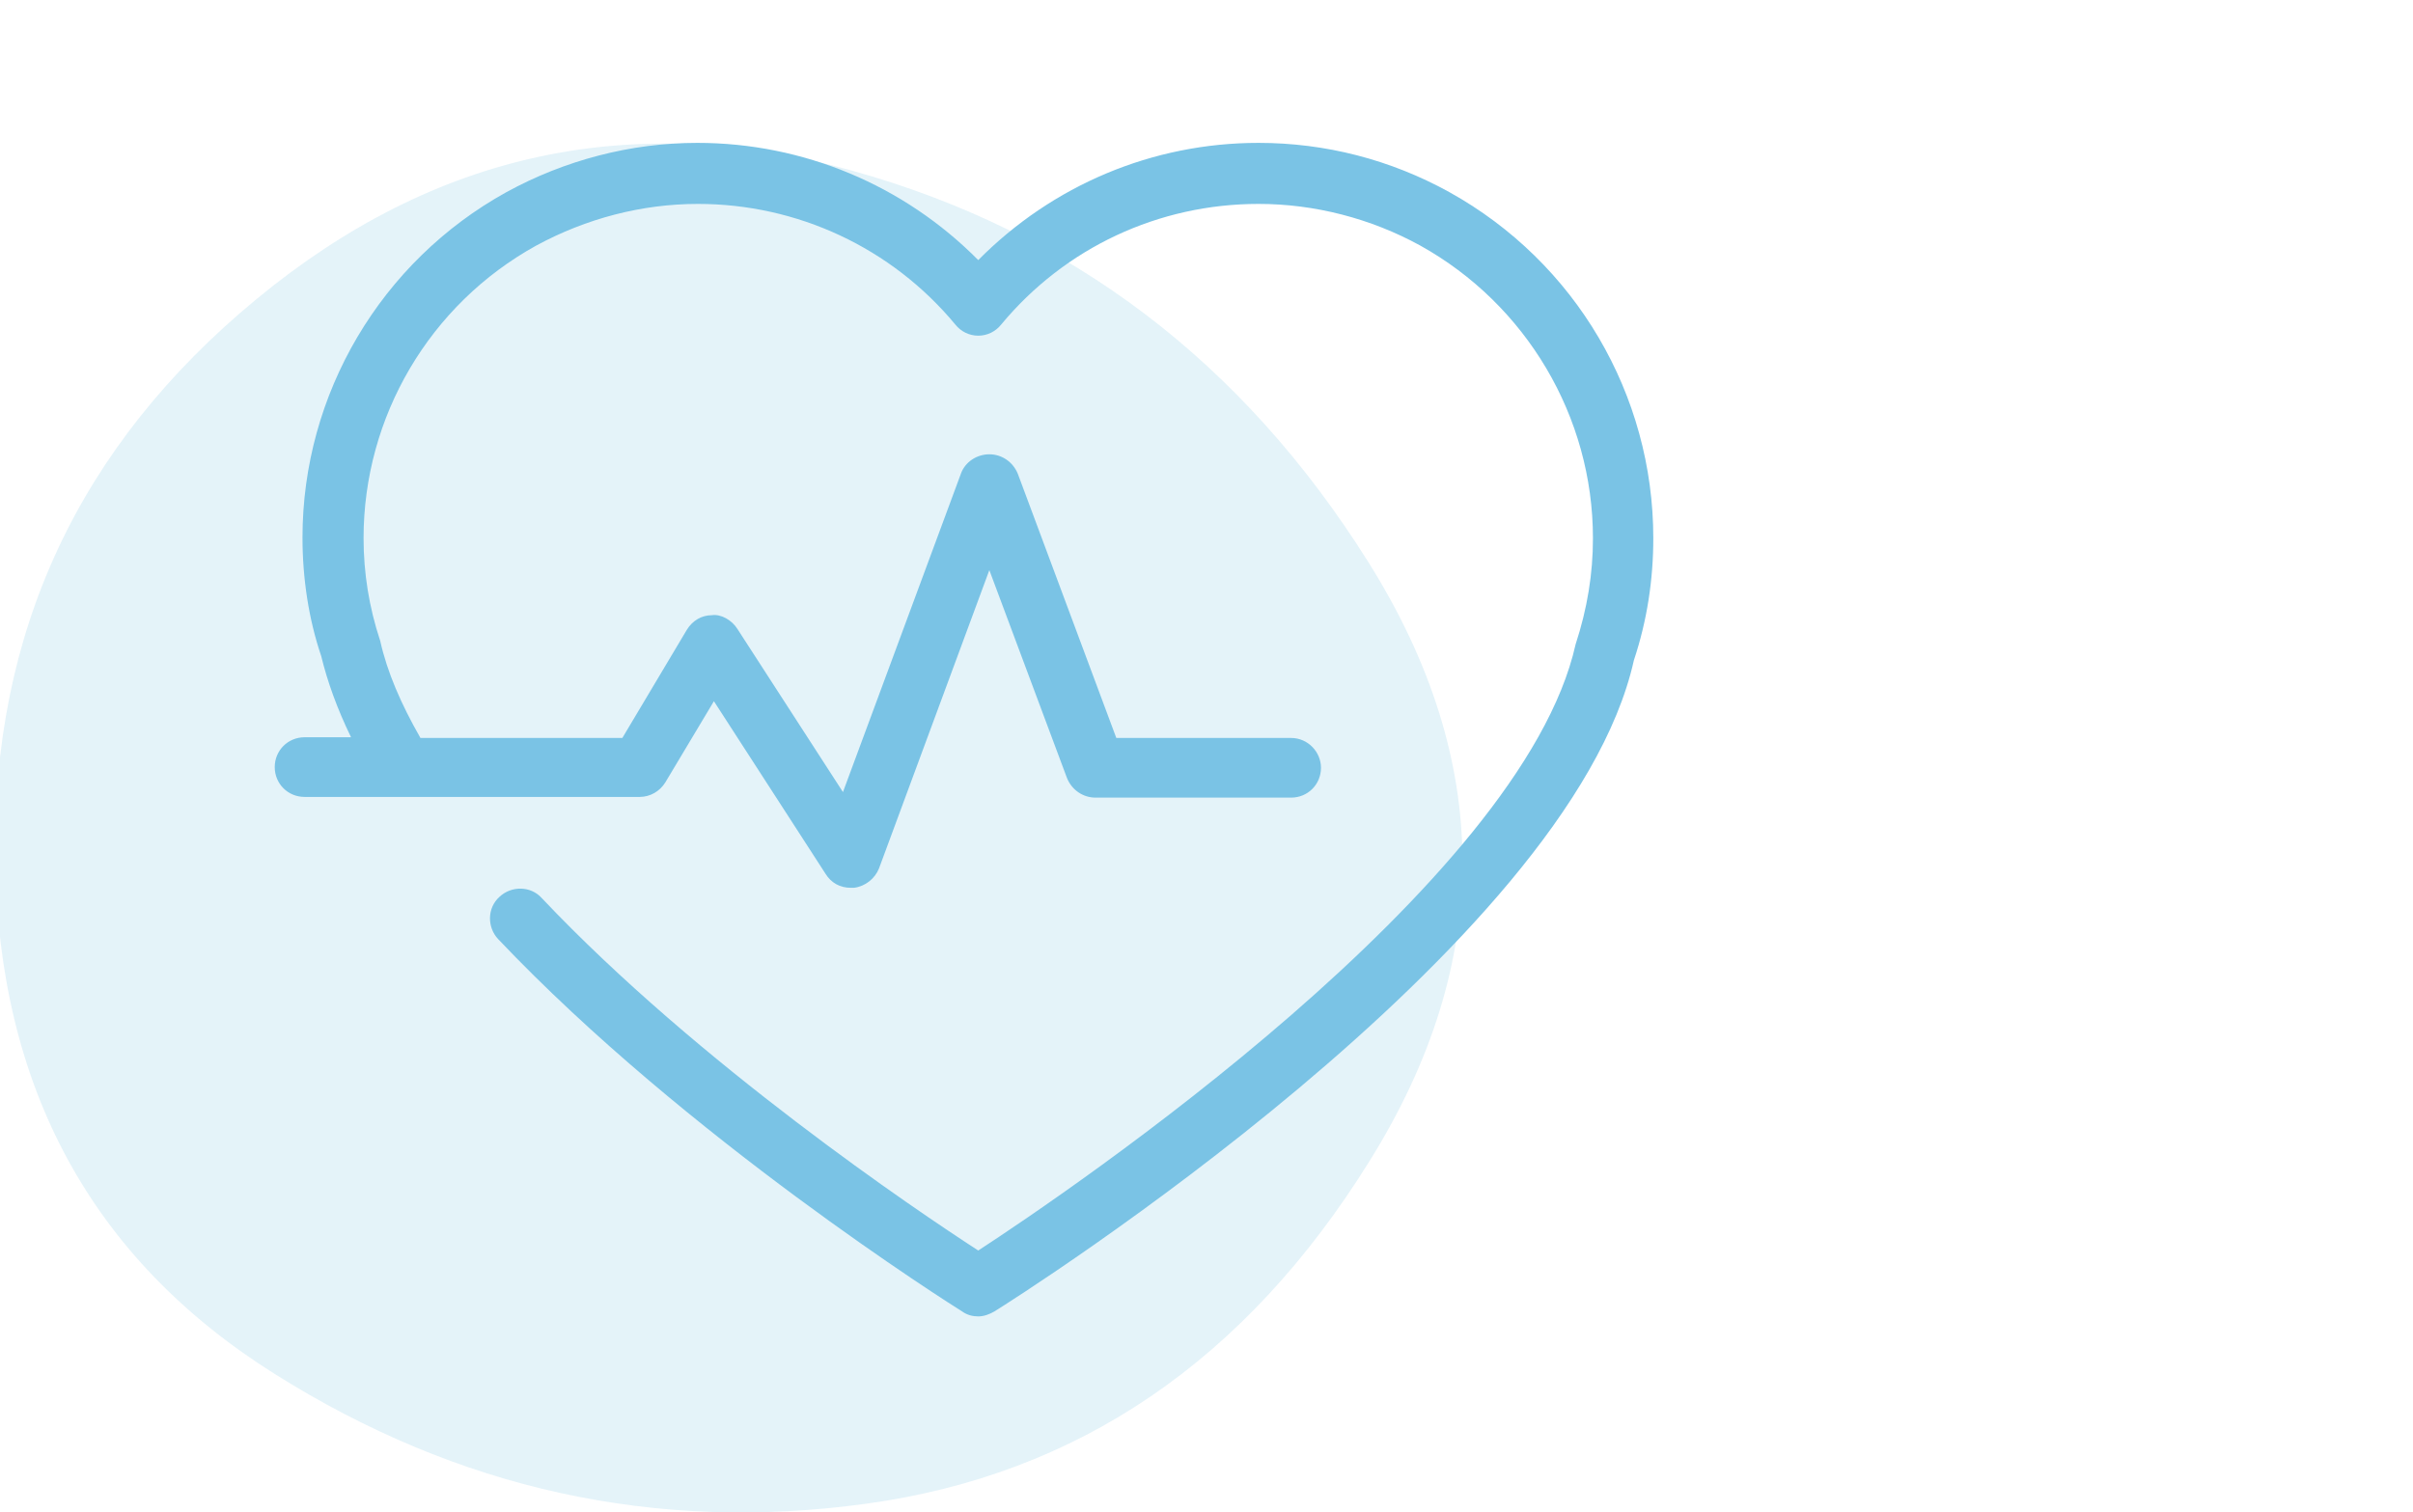 <?xml version="1.0" encoding="utf-8"?>
<!-- Generator: Adobe Illustrator 23.0.6, SVG Export Plug-In . SVG Version: 6.00 Build 0)  -->
<svg version="1.1" id="Icons" xmlns="http://www.w3.org/2000/svg" xmlns:xlink="http://www.w3.org/1999/xlink" x="0px" y="0px"
	 viewBox="0 0 347.8 218" style="enable-background:new 0 0 347.8 218;" xml:space="preserve">
<style type="text/css">
	.st0{display:none;fill:#F3F9FD;}
	.st1{opacity:0.2;fill:#7AC3E5;}
	.st2{display:none;}
	.st3{display:inline;fill:#7AC3E5;}
	.st4{display:none;fill:#7AC3E5;}
	.st5{fill:#7AC3E5;}
	.st6{display:inline;fill:#71C4E1;}
</style>
<path id="blob" class="st0" d="M198.1,167.3c-17.9,28.8-42,45.2-72.5,49.4s-58.9-2.1-85.3-18.7S0.5,156.7,0,123.9S12,64.2,37.7,43
	S92,15.8,123.5,24.6s56.3,27.6,74.4,56.4S216,138.6,198.1,167.3z"/>
<path id="blob2" class="st1" d="M197.4,167.4c-17.9,28.8-42,45.2-72.5,49.4s-58.9-2.1-85.3-18.7S-0.2,156.8-0.7,124
	s12-59.7,37.7-80.9s54.2-27.3,85.8-18.5s56.3,27.6,74.4,56.4S215.3,138.7,197.4,167.4z"/>
<g class="st2">
	<path class="st3" d="M220.1,97.3c-15.8,0-28.7-12.8-28.7-28.6S204.2,40,220,40s28.7,12.8,28.7,28.6l0,0
		C248.7,84.4,235.9,97.3,220.1,97.3L220.1,97.3z M220.1,45.3c-12.9,0-23.4,10.4-23.4,23.3S207.1,92,220,92
		c12.9,0,23.4-10.4,23.4-23.3l0,0C243.4,55.7,233,45.3,220.1,45.3L220.1,45.3z"/>
	<path class="st3" d="M220.1,84.6c-8.9,0-16-7.1-16.1-16c0-8.9,7.1-16,16-16.1c8.9,0,16,7.1,16.1,16l0,0
		C236.1,77.4,228.9,84.6,220.1,84.6L220.1,84.6z M220.1,57.9c-5.9,0-10.7,4.7-10.7,10.6s4.7,10.7,10.6,10.7s10.7-4.7,10.7-10.6l0,0
		C230.7,62.7,226,58,220.1,57.9L220.1,57.9z"/>
	<path class="st3" d="M134.7,37.2c-7.4,0-13.3-6-13.3-13.3c0-7.4,6-13.3,13.3-13.3c7.4,0,13.3,6,13.3,13.3S142,37.1,134.7,37.2z
		 M134.7,15.8c-4.4,0-8,3.6-8,8s3.6,8,8,8s8-3.6,8-8S139.1,15.8,134.7,15.8z"/>
	<path class="st3" d="M118,129h-3.5v-5.3h3.5c17.8,0,33.1-12.7,36.3-30.3l8.7-47.5c1.2-6.7-0.9-13.7-5.7-18.5c-3-3.1-7-5-11.3-5.5
		l-2.2-0.2l0.6-5.3l2.2,0.2c5.5,0.6,10.6,3.1,14.5,7c6.1,6.1,8.8,14.8,7.2,23.2l-8.7,47.5C156,114.4,138.5,129,118,129L118,129z"/>
	<path class="st3" d="M117.7,114.1h-2.5v-5.3h2.5c11.6-0.1,21.5-8.6,23.3-20.1l6.8-45.6c0.4-2.8-1.2-5.4-3.9-6.2l-4.4-1.4l1.6-5.1
		l4.4,1.4c5.1,1.6,8.3,6.8,7.5,12.1l-6.8,45.6C144.1,103.6,132,114,117.7,114.1z"/>
	<path class="st3" d="M95.8,37.2c-7.4,0-13.3-6-13.3-13.4s6-13.3,13.4-13.3c7.3,0,13.3,6,13.3,13.3C109.1,31.2,103.1,37.2,95.8,37.2
		z M95.8,15.8c-4.4,0-8,3.6-7.9,8s3.6,8,8,7.9c4.4,0,7.9-3.6,7.9-8C103.8,19.4,100.2,15.8,95.8,15.8L95.8,15.8z"/>
	<path class="st3" d="M115.9,129h-3.5c-20.4,0-37.9-14.6-41.6-34.7l-8.7-47.5c-1.5-8.5,1.2-17.1,7.2-23.2c3.9-3.9,9-6.4,14.5-7
		l2.1-0.2l0.6,5.3l-2.2,0.2C80,22.4,76,24.3,73,27.4c-4.8,4.9-7,11.8-5.7,18.5L76,93.4c3.2,17.5,18.5,30.3,36.3,30.3h3.5L115.9,129
		L115.9,129z"/>
	<path class="st3" d="M115.2,114.1h-2.5c-14.3-0.1-26.4-10.5-28.6-24.6l-6.8-45.6c-0.8-5.3,2.4-10.5,7.5-12.1l4.4-1.4l1.6,5.1
		l-4.4,1.4c-2.7,0.8-4.3,3.5-3.9,6.2l6.8,45.6c1.8,11.5,11.6,20,23.3,20.1h2.5L115.2,114.1z"/>
	<path class="st3" d="M168,175.2c-1.3,0-2.6-0.1-3.9-0.2c-23.9-2.1-42.3-22.1-42.4-46.1v-3.1h5.3v3.1c0.1,21.2,16.4,38.9,37.5,40.8
		c11.2,1,22.4-2.9,30.7-10.5c8.8-8.2,13.8-19.7,13.8-31.8V93.2h5.3v34.1c0,13.5-5.6,26.5-15.5,35.7
		C190.5,170.8,179.4,175.2,168,175.2z"/>
	<path class="st3" d="M168,192c-34.9,0-63.1-28.3-63.2-63.2V126h5.3v2.9c0,31.9,25.9,57.8,57.8,57.8s57.8-25.9,57.8-57.8V93.2h5.3
		v35.7C231.1,163.7,202.9,192,168,192L168,192z"/>
</g>
<path class="st4" d="M337.8,16.6c-2-0.5-4.1,0.7-4.7,2.7c-5.6,21.4-21.9,43-48.5,64.2c-3.6,2.9-7.4,5.7-11.3,8.6
	c-0.4,0-0.8,0-1.2,0.1c-7.6,1-14.2,4.3-16.2,5.3c-3.9,2.2-10.5,6.6-14.2,8.6c-3.7,1.9-25,13.6-37.1,19.8
	c-7.3,3.7-32.3,14.2-36.3,15.8s-14.4,6.6-17.2,8.5c-4.2,2.7-13.4,8.6-16.4,10.9c-28.9,10.6-49.3,16.3-49.6,16.4
	c-2,0.6-3.2,2.7-2.6,4.7s2.7,3.2,4.7,2.6c0.3-0.1,11.9-3.4,30.1-9.5c5-1.7,10.5-3.6,16.4-5.7c0.3,0.2,0.7,0.3,1.1,0.4
	c2.2,0.6,6.1,0,12-1.1c6.6-1.2,8.9-1.4,17.5-4.2c8-2.6,42.8-19,51.3-23.5c8.5-4.4,39.5-22.9,43-25.3c3.6-2.4,8.8-6.6,11.3-9.5
	c2-2.2,3-3.7,3.9-5.4c5.5-3.8,10.7-7.7,15.5-11.5c28-22.3,45.2-45.3,51.2-68.3C341.1,19.2,339.9,17.1,337.8,16.6z"/>
<g>
	<path class="st5" d="M238.3,77.6c0,6-0.9,11.9-2.8,17.6c-9.2,41.4-88.8,91.8-92.2,93.9c-0.7,0.4-1.5,0.7-2.3,0.7s-1.6-0.2-2.3-0.7
		c-1.6-1-39.8-25.1-66.9-53.7c-1.6-1.7-1.6-4.5,0.2-6.1c1.7-1.6,4.5-1.6,6.1,0.2c22.6,23.9,54.1,45.1,62.9,50.8
		c13.2-8.6,78.4-52.8,86.1-87.4c1.7-5.2,2.5-10.2,2.5-15.3c0-17.5-9.6-33.7-24.9-42.2c-7.1-3.9-15.2-6-23.3-6
		c-14.4,0-27.9,6.3-37.1,17.4c-0.8,1-2,1.6-3.3,1.6l0,0c-1.3,0-2.5-0.6-3.3-1.6c-9.2-11.1-22.8-17.4-37.1-17.4
		c-8.1,0-16.1,2.1-23.3,6c-15.4,8.5-24.9,24.7-24.9,42.2c0,5,0.8,10,2.4,14.8c1,4.5,3,9.1,5.8,14h29.1L99,90.8
		c0.8-1.3,2.1-2.1,3.6-2.1c1.3-0.2,2.9,0.7,3.7,2l15.2,23.5l17-45.9c0.6-1.7,2.3-2.8,4.1-2.8l0,0c1.8,0,3.4,1.1,4.1,2.8l14.2,38.1
		h25.2c2.4,0,4.3,2,4.3,4.3c0,2.4-1.9,4.3-4.3,4.3h-28.2c-1.8,0-3.4-1.1-4.1-2.8l-11.2-30l-15.9,43c-0.6,1.5-2,2.6-3.6,2.8
		c-0.2,0-0.3,0-0.5,0c-1.5,0-2.8-0.7-3.6-2l-16.1-24.9l-7,11.7c-0.8,1.3-2.2,2.1-3.7,2.1H43.9c-2.4,0-4.3-1.9-4.3-4.3
		s1.9-4.3,4.3-4.3h6.7c-2-4.1-3.4-8-4.3-11.7c-1.8-5.3-2.7-11.2-2.7-17.1c0-20.7,11.3-39.8,29.4-49.8c8.4-4.6,17.9-7.1,27.5-7.1
		c15.3,0,29.8,6.1,40.5,16.9c10.7-10.8,25.1-16.9,40.4-16.9c9.6,0,19,2.4,27.5,7.1C227.1,37.8,238.3,56.9,238.3,77.6z"/>
</g>
<g class="st2">
	<path class="st3" d="M148.2,55.7l20.9-17.4h27.4V9.9h-68.1v28.4h19.9L148.2,55.7L148.2,55.7z M134,32.7v-17h56.8v17H167l-13.2,11
		v-11H134z"/>
	<path class="st3" d="M139.7,21.3h5.7V27h-5.7V21.3z"/>
	<path class="st3" d="M151,21.3h22.7V27H151V21.3z"/>
	<path class="st3" d="M179.4,21.3h5.7V27h-5.7V21.3z"/>
	<path class="st3" d="M204.7,180.3l-2.3-23c9.5-1.5,16.8-9.7,16.8-19.6v-36.9h-11.4v-3.9c0-3.9-2.1-7.3-5.5-9.1
		c3.4-3.1,5.5-7.6,5.5-12.5v-5.7c0-9.4-7.6-17-17-17s-17,7.6-17,17v5.7c0,7.3,4.7,13.6,11.2,16l-15.2,15.2h-15.9
		c-0.3-4.7-3.6-8.9-8.2-10.2L134,93v-5.1c3.5-3.1,5.7-7.6,5.7-12.7v-5.7c0-9.4-7.6-17-17-17s-17,7.6-17,17v5.7c0,5,2.2,9.5,5.7,12.7
		V93l-11.6,3.3c-4.8,1.4-8.2,5.9-8.2,10.9v10.6H80v17h5.7v45.4H60.2v5.7h176v-5.7L204.7,180.3L204.7,180.3z M179.4,134.8v-13
		l20.1-20.1c1.5-1.5,2.3-3.4,2.5-5.4c0,0.2,0.1,0.4,0.1,0.6V132c0,4.7-3.8,8.5-8.5,8.5h-22.7v-5.7H179.4z M170.9,157.6h14.5
		l2.3,22.7H171v-22.7H170.9z M191,157.6h5.6l2.3,22.7h-5.6L191,157.6z M207.8,132v-25.5h5.7v31.2c0,7.8-6.4,14.2-14.2,14.2h-28.4
		v-5.7h22.7C201.4,146.2,207.8,139.8,207.8,132z M179.4,75.2v-5.7c0-6.3,5.1-11.4,11.4-11.4c6.3,0,11.4,5.1,11.4,11.4v5.7
		c0,6.3-5.1,11.4-11.4,11.4S179.4,81.5,179.4,75.2z M172.1,112.1L191,93.2c0.6-0.6,1.4-0.9,2.3-0.9c1.8,0,3.2,1.4,3.2,3.2
		c0,0.8-0.3,1.7-0.9,2.3l-20.1,20.1h-30.1c-1.6,0-2.8-1.3-2.8-2.8c0-1.6,1.3-2.8,2.8-2.8h26.7V112.1z M111.3,69.6
		c0-6.3,5.1-11.4,11.4-11.4c6.3,0,11.3,5.1,11.3,11.4v5.7c0,6.3-5.1,11.4-11.4,11.4s-11.4-5.1-11.4-11.4v-5.7H111.3z M122.6,92.3
		c2,0,3.9-0.4,5.7-1v3c-0.7,1.1-2.7,3.6-5.7,3.6s-5-2.5-5.7-3.6v-3C118.7,91.9,120.6,92.3,122.6,92.3z M97.1,107.2
		c0-2.5,1.7-4.8,4.1-5.5l11.7-3.3c1.6,2.1,4.9,5.2,9.7,5.2s8.1-3.1,9.7-5.2l11.7,3.3c2.2,0.6,3.7,2.5,4,4.7h-2.7
		c-4.7,0-8.5,3.8-8.5,8.5c0,1,0.2,1.9,0.5,2.8H97.1V107.2z M85.7,123.5h88v5.7h-88V123.5z M91.4,146.2h8.5v-5.7h-8.5v-5.7h73.8v5.7
		h-59.6v5.7h59.6v34.1h-6.8l-5.7-11.4h-48.9l-5.7,11.4h-6.8L91.4,146.2L91.4,146.2z M152.1,180.3h-47.6l2.8-5.7h41.9L152.1,180.3z"
		/>
</g>
<g class="st2">
	<path class="st3" d="M145.1,175.8c-1.5,0-2.8,1.2-2.8,2.8c0,1.5,1.2,2.8,2.8,2.8c1.5,0,2.8-1.2,2.8-2.8
		C147.9,177,146.6,175.8,145.1,175.8z M145.1,159.2c-1.5,0-2.8,1.2-2.8,2.8c0,1.5,1.2,2.8,2.8,2.8c1.5,0,2.8-1.2,2.8-2.8
		C147.9,160.4,146.6,159.2,145.1,159.2z M145.1,192.4c-1.5,0-2.8,1.2-2.8,2.8s1.2,2.8,2.8,2.8c1.5,0,2.8-1.2,2.8-2.8
		S146.6,192.4,145.1,192.4z M199.5,135.6l-12.3-4.1c6.8-4.9,11.1-12.8,11.1-21.4v-48c0-14.2-5.5-27.6-15.6-37.6
		c-10-10-23.4-15.6-37.6-15.6c-9.1,0-18.1,2.4-26,6.8c-1.3,0.7-1.8,2.4-1.1,3.8c0.7,1.3,2.4,1.8,3.8,1.1c7.1-4,15.1-6.1,23.3-6.1
		c12.7,0,24.7,5,33.7,14s14,21,14,33.7l0,0c-1.6-0.9-3.5-1.5-5.5-1.5h-2.7c-7.4-1.3-14.7-3.4-21.6-6.2c-5.3-2.2-10.4-4.8-15.2-7.9
		c-1.7-1.1-3.9-1-5.5,0.2c-3.8,2.9-7.8,5.4-12.1,7.4c-7.7,3.6-15.9,5.8-24.5,6.5h-2.8c-2,0-3.8,0.5-5.5,1.5l0,0
		c0-12.9,5.1-25,14.3-34c1.1-1.1,1.1-2.8,0-3.9s-2.8-1.1-3.9,0C97.6,34.2,91.9,47.6,91.9,62v48c0,8.6,4.3,16.6,11.1,21.4l-12.3,4.1
		c-10.2,3.4-17,12.9-17,23.6v36c0,1.5,1.2,2.8,2.8,2.8c1.5,0,2.8-1.2,2.8-2.8v-36c0-8.3,5.3-15.7,13.2-18.4l4.8-1.6
		c-0.7,2.9-1,5.9-0.9,8.9c0.1,2.8,0.6,5.6,1.4,8.3c-5.4,1.6-9.3,6.6-9.3,12.5v11.3c0,2.8,2.3,5.1,5.1,5.1h3.1c1.5,0,2.8-1.2,2.8-2.8
		s-1.2-2.8-2.8-2.8H94V169c0-4.1,3.4-7.5,7.5-7.5l0,0l0,0c4.1,0,7.5,3.4,7.5,7.5v10.8h-2.6c-1.5,0-2.8,1.2-2.8,2.8s1.2,2.8,2.8,2.8
		h3.1c2.8,0,5.1-2.3,5.1-5.1V169c0-6.5-4.8-12-11.1-12.9c-0.9-2.6-1.5-5.3-1.6-8.1c-0.1-3.7,0.5-7.4,1.9-10.9l18.9-6.4l19.8,19.8
		c1.6,1.6,4.4,1.6,6,0l5.5-5.5c1.1-1.1,1.1-2.8,0-3.9c-1.1-1.1-2.8-1.1-3.9,0l-4.6,4.6l-17.6-17.6c2.6-2.3,3.8-5.7,3.5-9.2
		c4.2,1.5,8.8,2.3,13.5,2.3c4.8,0,9.4-0.8,13.8-2.3c-0.5,3.5,1.2,7.4,3.9,9.5l-3.5,3.5c-1.1,1.1-1.1,2.8,0,3.9
		c1.1,1.1,2.8,1.1,3.9,0l5-5l16.9,5.7c1.3,3.2,1.9,6.8,1.9,10.2c0,3.1-0.6,6.3-1.7,9.3c-7.2,0.9-12.8,7.1-12.8,14.6
		c0,8.1,6.6,14.7,14.7,14.7c8.1,0,14.7-6.6,14.7-14.7c0-6.8-4.6-12.5-10.9-14.2c1-3.1,1.5-6.4,1.5-9.6c0-2.7-0.3-5.4-0.9-8.1
		l6.3,2.1c7.9,2.7,13.2,10,13.2,18.4v36c0,1.5,1.2,2.8,2.8,2.8c1.5,0,2.8-1.2,2.8-2.8v-36C216.5,148.5,209.7,139,199.5,135.6z
		 M187.1,66.1h0.1c3,0,5.4,2.4,5.5,5.4l0,0c0,3-2.5,5.5-5.6,5.4V66.1z M97.5,71.5c0-3,2.5-5.5,5.6-5.4V77
		C100,77.1,97.5,74.6,97.5,71.5L97.5,71.5z M125.9,120.4c0,2-1.3,3.7-3.1,4.4l-12.7,4.3c-7.6-3.2-12.6-10.8-12.6-19.1V81.1
		c1.7,1,3.7,1.5,5.8,1.5c1.3,14.8,10.2,27.4,22.7,33.9v3.9H125.9z M145,115.7c-20.1-0.1-36.4-16.6-36.4-36.9V65.9
		c8.4-0.9,16.4-3.2,24-6.8c4.5-2.1,8.7-4.7,12.7-7.7c5,3.1,10.2,5.8,15.6,8.1c6.7,2.8,13.6,4.9,20.7,6.2v13.5
		c0,9.8-3.8,19-10.7,25.9C163.8,112,155,115.7,145,115.7z M180.2,129.1l-12.7-4.3c-1.9-0.6-3.1-2.4-3.1-4.4v-3.8
		c3.8-2,7.3-4.5,10.5-7.6c7.2-7.1,11.4-16.4,12.2-26.4c2,0,4.1-0.5,5.7-1.5V110C192.7,118.3,187.7,125.8,180.2,129.1L180.2,129.1z
		 M196.2,170.6c0,5-4.1,9.2-9.2,9.2c-5,0-9.2-4.1-9.2-9.2c0-5,4.1-9.2,9.1-9.2l0,0l0,0C192.1,161.5,196.2,165.6,196.2,170.6z
		 M163,68.4c-1.5,0-2.8,1.2-2.8,2.8v6.3c0,1.5,1.2,2.8,2.8,2.8s2.8-1.2,2.8-2.8v-6.3C165.8,69.6,164.5,68.4,163,68.4z M149,94.7
		c-0.6,0.4-1.9,1.2-3.7,1.3c-2,0.1-3.5-0.8-4.2-1.3c-1.2-0.9-3-0.6-3.9,0.7c-0.9,1.2-0.6,3,0.7,3.9c1.2,0.9,3.7,2.3,7.1,2.3
		c3,0,5.7-1.3,7.1-2.3c1.2-0.9,1.5-2.6,0.7-3.9C152,94.1,150.3,93.8,149,94.7z M127.2,68.4c-1.5,0-2.8,1.2-2.8,2.8v6.3
		c0,1.5,1.2,2.8,2.8,2.8s2.8-1.2,2.8-2.8v-6.3C130,69.6,128.7,68.4,127.2,68.4z"/>
</g>
<g class="st2">
	<path class="st6" d="M245.9,96.5h-26.3V74.1h8.1v4.5c0,1.5,1.2,2.7,2.7,2.7s2.7-1.2,2.7-2.7V64.2c0-1.5-1.2-2.7-2.7-2.7
		s-2.7,1.2-2.7,2.7v4.5h-8.1v-38h13.9c5.5,0,9.9-4.5,9.9-9.9v-7.9c0-1.5-1.2-2.7-2.7-2.7s-2.7,1.2-2.7,2.7v7.9c0,2.5-2,4.5-4.5,4.5
		h-33.2c-2.5,0-4.5-2-4.5-4.5v-7.9c0-1.5-1.2-2.7-2.7-2.7s-2.7,1.2-2.7,2.7v7.9c0,3.6,1.9,6.7,4.7,8.4v9.6H191
		c-2.3,0-4.1,1.9-4.1,4.1V59c0,4.5,3.6,8.1,8.1,8.1h5.8c4.5,0,8.1-3.6,8.1-8.1V42.9c0-2.3-1.9-4.1-4.1-4.1h-4.1v-8.1h13.7v65.8h-46
		c-1.5,0-2.7,1.2-2.7,2.7s1.2,2.7,2.7,2.7h77.8c1.5,0,2.7,1.2,2.7,2.7v6.5H96.4V102h59.1c1.5,0,2.7-1.2,2.7-2.7s-1.2-2.7-2.7-2.7
		h-8.4V84.8c0-5.5-4.5-9.9-9.9-9.9H96.4v-6c0-5.5-4.5-9.9-9.9-9.9H74.2c-2.7,0-4.9,2.2-4.9,4.9c0,0.4,0,57.7,0,58.1
		c0.3,5.1,4.6,9.4,9.9,9.4h17.3v24.2c-6.5,3.5-11,10.5-11,18.4c0,11.5,9.4,20.9,20.9,20.9c8,0,14.9-4.5,18.4-11h73.6
		c3.5,6.5,10.5,11,18.4,11c11.5,0,20.9-9.4,20.9-20.9c0-7.9-4.5-14.9-11-18.4v-14.3c0-1.5-1.2-2.7-2.7-2.7s-2.7,1.2-2.7,2.7v12.3
		c-1.5-0.3-3-0.5-4.5-0.5s-3.1,0.2-4.5,0.5v-22.2h33.6c4.5,0,8.1-3.6,8.1-8.1v-18.5C254.1,100.2,250.4,96.5,245.9,96.5L245.9,96.5z
		 M203.4,44.2V59c0,1.5-1.2,2.7-2.7,2.7h-5.8c-1.5,0-2.7-1.2-2.7-2.7V44.2H203.4z M96.4,80.3h40.8c2.5,0,4.5,2,4.5,4.5v11.7H96.4
		V80.3z M91,125.9H79.3c-2.5,0-4.5-2-4.5-4.5v-57h11.7c2.5,0,4.5,2,4.5,4.5V125.9z M106.5,189.4c-8.6,0-15.5-7-15.5-15.5
		c0-8.6,7-15.5,15.5-15.5s15.5,7,15.5,15.5C122,182.5,115.1,189.4,106.5,189.4z M102,153.5v-22.2h9v22.2c-1.5-0.3-3-0.5-4.5-0.5
		S103.5,153.2,102,153.5z M140.1,178.4H127c0.3-1.5,0.5-3,0.5-4.5s-0.2-3.1-0.5-4.5h13.1V178.4z M159.8,178.4h-14.3v-9h14.3V178.4z
		 M177.9,178.4h-12.8v-9h12.8V178.4z M196.5,178.4h-13.1v-9h13.1c-0.3,1.5-0.5,3-0.5,4.5C196,175.5,196.2,177,196.5,178.4z
		 M124.9,164c-1.9-3.6-4.9-6.6-8.5-8.5v-24.2H207v24.2c-3.6,1.9-6.6,4.9-8.5,8.5H124.9z M216.9,158.4c8.6,0,15.5,7,15.5,15.5
		c0,8.6-7,15.5-15.5,15.5c-8.6,0-15.5-7-15.5-15.5S208.4,158.4,216.9,158.4z M248.7,123.2c0,1.5-1.2,2.7-2.7,2.7h-36.2l0,0l0,0H96.4
		v-9.2h152.2L248.7,123.2L248.7,123.2z M106.5,171.2c-1.5,0-2.7,1.2-2.7,2.7s1.2,2.7,2.7,2.7s2.7-1.2,2.7-2.7S108,171.2,106.5,171.2
		z M216.9,176.6c1.5,0,2.7-1.2,2.7-2.7s-1.2-2.7-2.7-2.7s-2.7,1.2-2.7,2.7C214.2,175.4,215.4,176.6,216.9,176.6z"/>
</g>
</svg>
